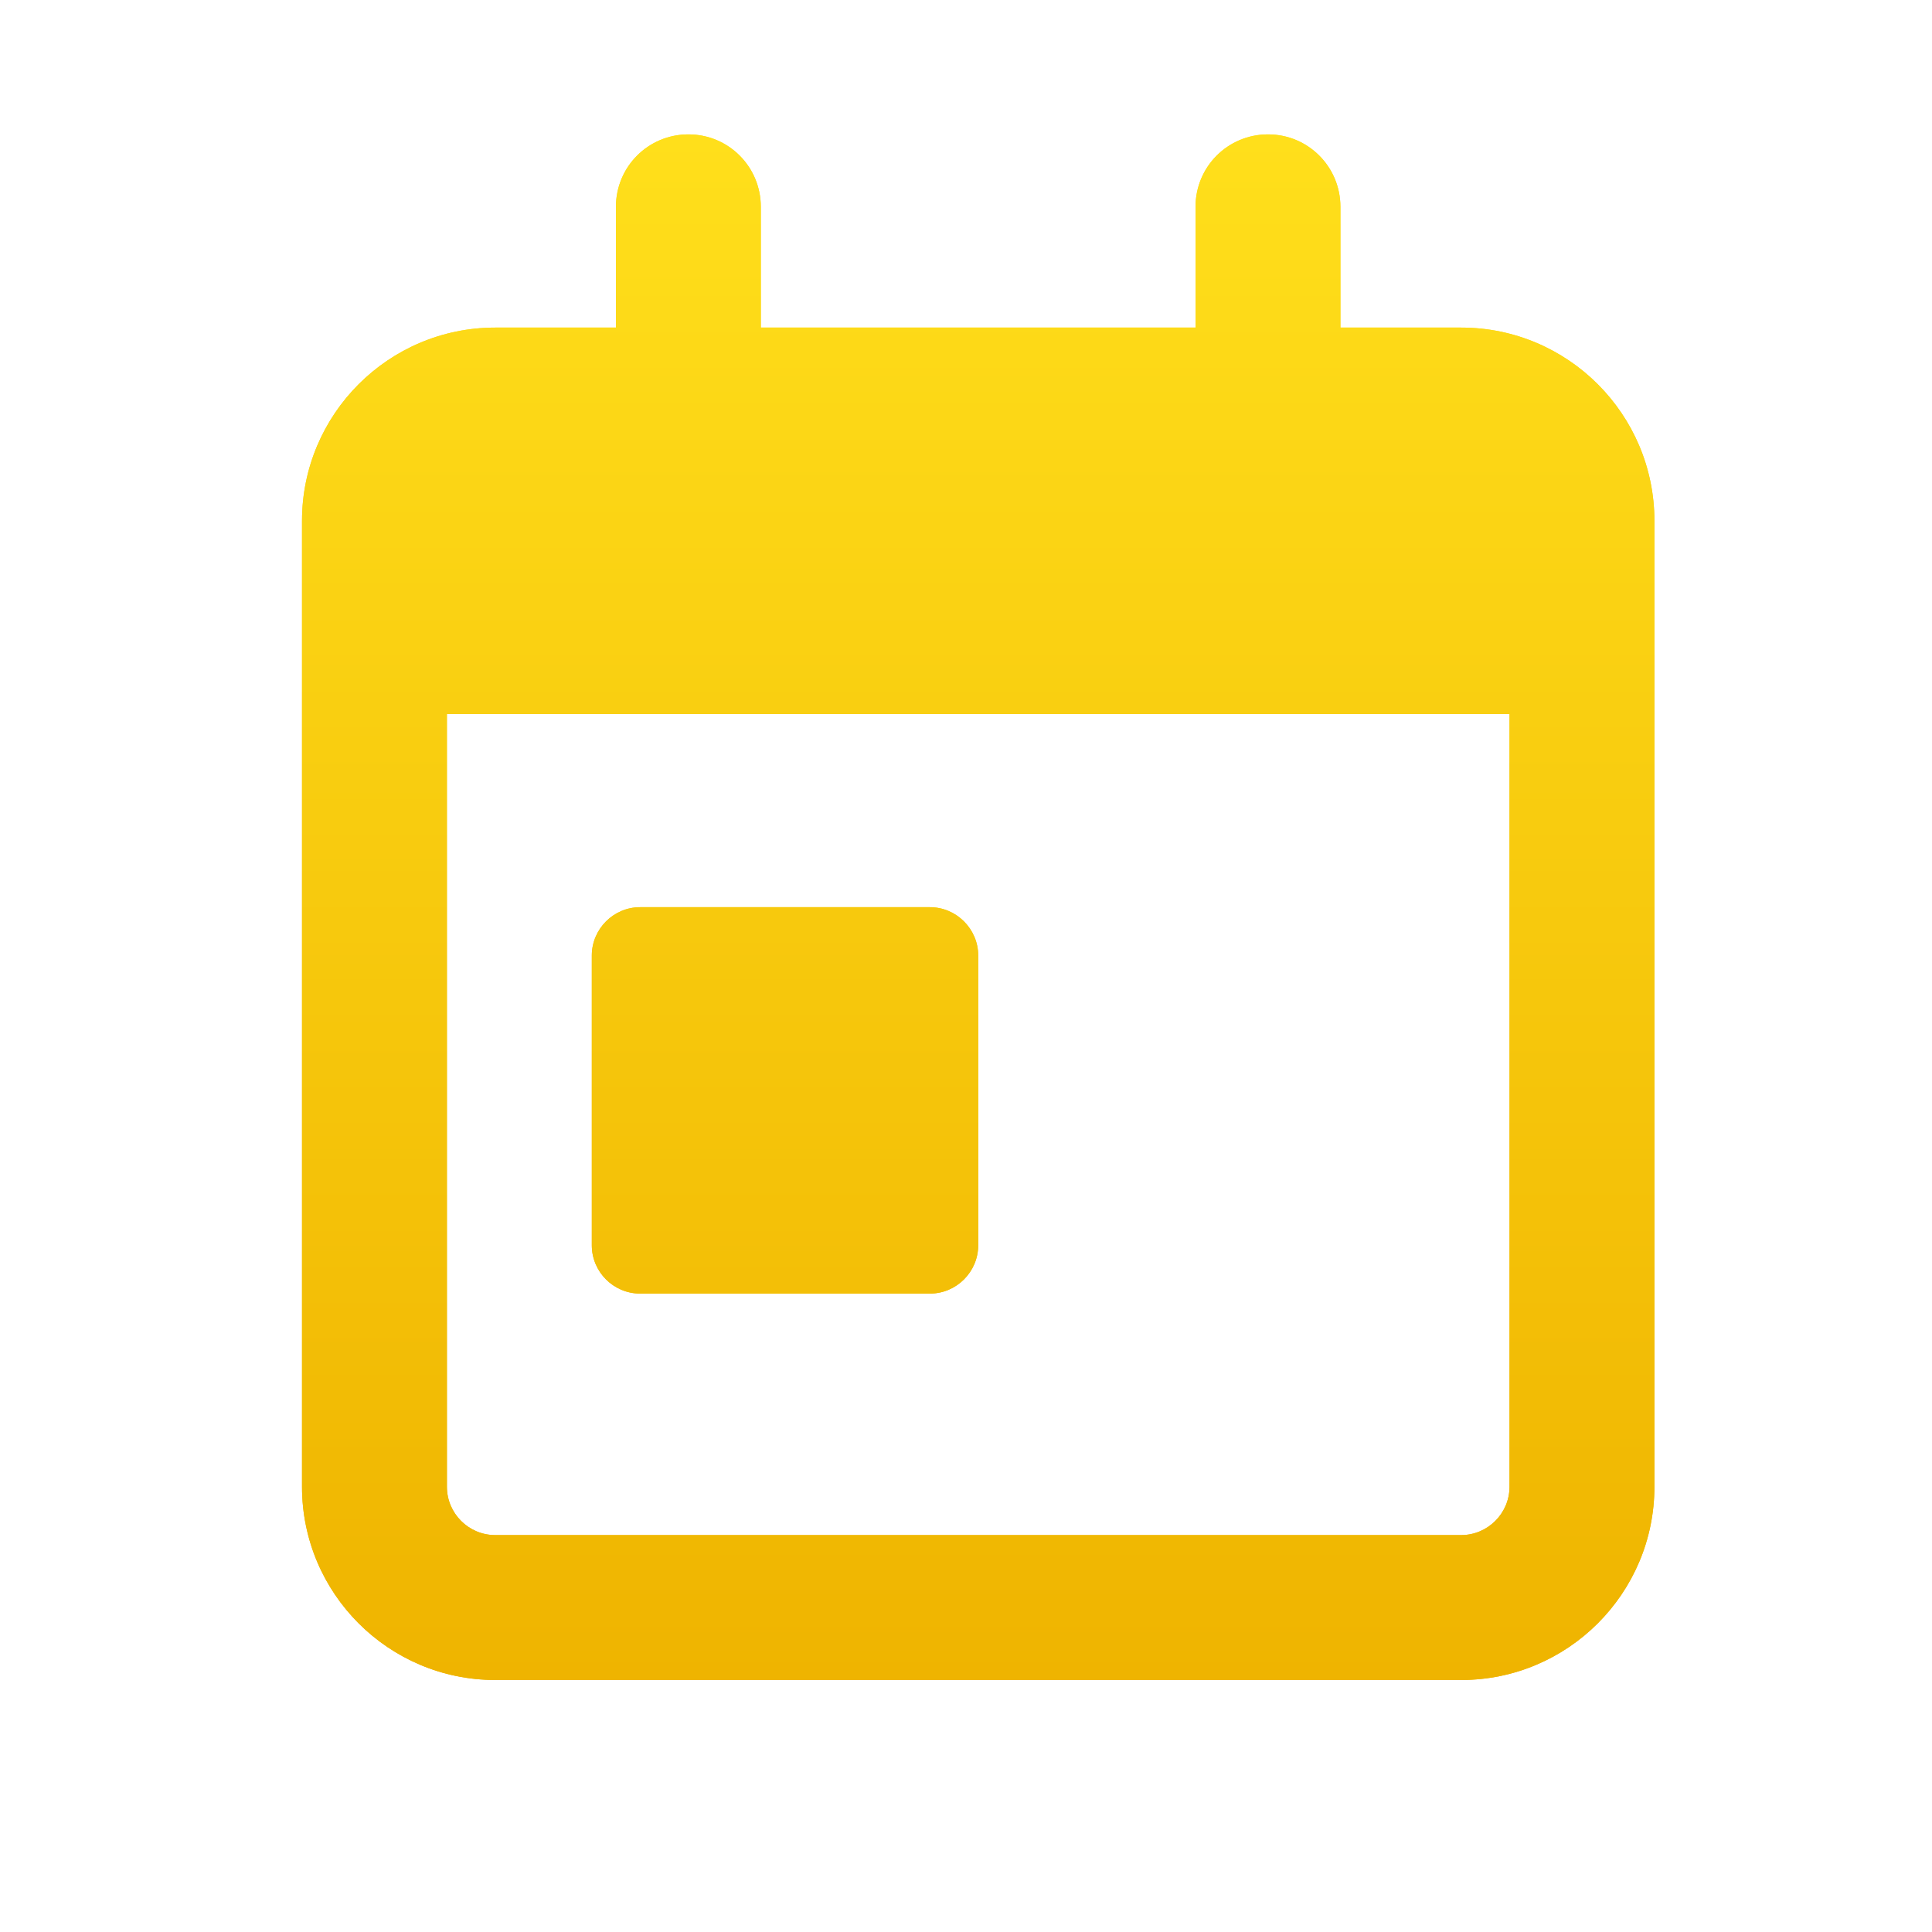 <svg width="25" height="25" viewBox="0 0 25 25" fill="none" xmlns="http://www.w3.org/2000/svg">
<path d="M8.908 1.739C9.427 1.739 9.845 2.157 9.845 2.677V4.239H15.47V2.677C15.47 2.157 15.888 1.739 16.408 1.739C16.927 1.739 17.345 2.157 17.345 2.677V4.239H18.908C20.287 4.239 21.408 5.36 21.408 6.739V19.239C21.408 20.618 20.287 21.739 18.908 21.739H6.408C5.029 21.739 3.908 20.618 3.908 19.239V6.739C3.908 5.36 5.029 4.239 6.408 4.239H7.97V2.677C7.97 2.157 8.388 1.739 8.908 1.739ZM19.533 9.239H5.783V19.239C5.783 19.583 6.064 19.864 6.408 19.864H18.908C19.251 19.864 19.533 19.583 19.533 19.239V9.239ZM8.283 11.739H12.033C12.376 11.739 12.658 12.021 12.658 12.364V16.114C12.658 16.458 12.376 16.739 12.033 16.739H8.283C7.939 16.739 7.658 16.458 7.658 16.114V12.364C7.658 12.021 7.939 11.739 8.283 11.739Z" fill="url(#paint0_linear_46_1102)"/>
<path fill-rule="evenodd" clip-rule="evenodd" d="M9.735 4.35V2.677C9.735 2.218 9.366 1.85 8.908 1.85C8.449 1.85 8.081 2.218 8.081 2.677V4.35H6.408C5.09 4.35 4.018 5.421 4.018 6.739V19.239C4.018 20.557 5.09 21.629 6.408 21.629H18.908C20.226 21.629 21.297 20.557 21.297 19.239V6.739C21.297 5.421 20.226 4.35 18.908 4.35H17.235V2.677C17.235 2.218 16.866 1.85 16.408 1.85C15.949 1.85 15.581 2.218 15.581 2.677V4.35H9.735ZM19.643 9.129V19.239C19.643 19.644 19.313 19.975 18.908 19.975H6.408C6.003 19.975 5.672 19.644 5.672 19.239V9.129H19.643ZM7.97 2.677C7.97 2.157 8.388 1.739 8.908 1.739C9.427 1.739 9.845 2.157 9.845 2.677V4.239H15.47V2.677C15.47 2.157 15.888 1.739 16.408 1.739C16.927 1.739 17.345 2.157 17.345 2.677V4.239H18.908C20.287 4.239 21.408 5.36 21.408 6.739V19.239C21.408 20.618 20.287 21.739 18.908 21.739H6.408C5.029 21.739 3.908 20.618 3.908 19.239V6.739C3.908 5.36 5.029 4.239 6.408 4.239H7.97V2.677ZM5.783 9.239H19.533V19.239C19.533 19.583 19.251 19.864 18.908 19.864H6.408C6.064 19.864 5.783 19.583 5.783 19.239V9.239ZM12.033 11.85H8.283C8 11.85 7.768 12.082 7.768 12.364V16.114C7.768 16.397 8 16.629 8.283 16.629H12.033C12.315 16.629 12.547 16.397 12.547 16.114V12.364C12.547 12.082 12.315 11.85 12.033 11.85ZM12.033 11.739H8.283C7.939 11.739 7.658 12.021 7.658 12.364V16.114C7.658 16.458 7.939 16.739 8.283 16.739H12.033C12.376 16.739 12.658 16.458 12.658 16.114V12.364C12.658 12.021 12.376 11.739 12.033 11.739Z" fill="url(#paint1_linear_46_1102)"/>
<defs>
<linearGradient id="paint0_linear_46_1102" x1="12.658" y1="1.739" x2="12.658" y2="21.739" gradientUnits="userSpaceOnUse">
<stop stop-color="#FFDF1B"/>
<stop offset="1" stop-color="#EFB400"/>
</linearGradient>
<linearGradient id="paint1_linear_46_1102" x1="12.658" y1="1.739" x2="12.658" y2="21.739" gradientUnits="userSpaceOnUse">
<stop stop-color="#FFDF1B"/>
<stop offset="1" stop-color="#EFB400"/>
</linearGradient>
</defs>
</svg>
